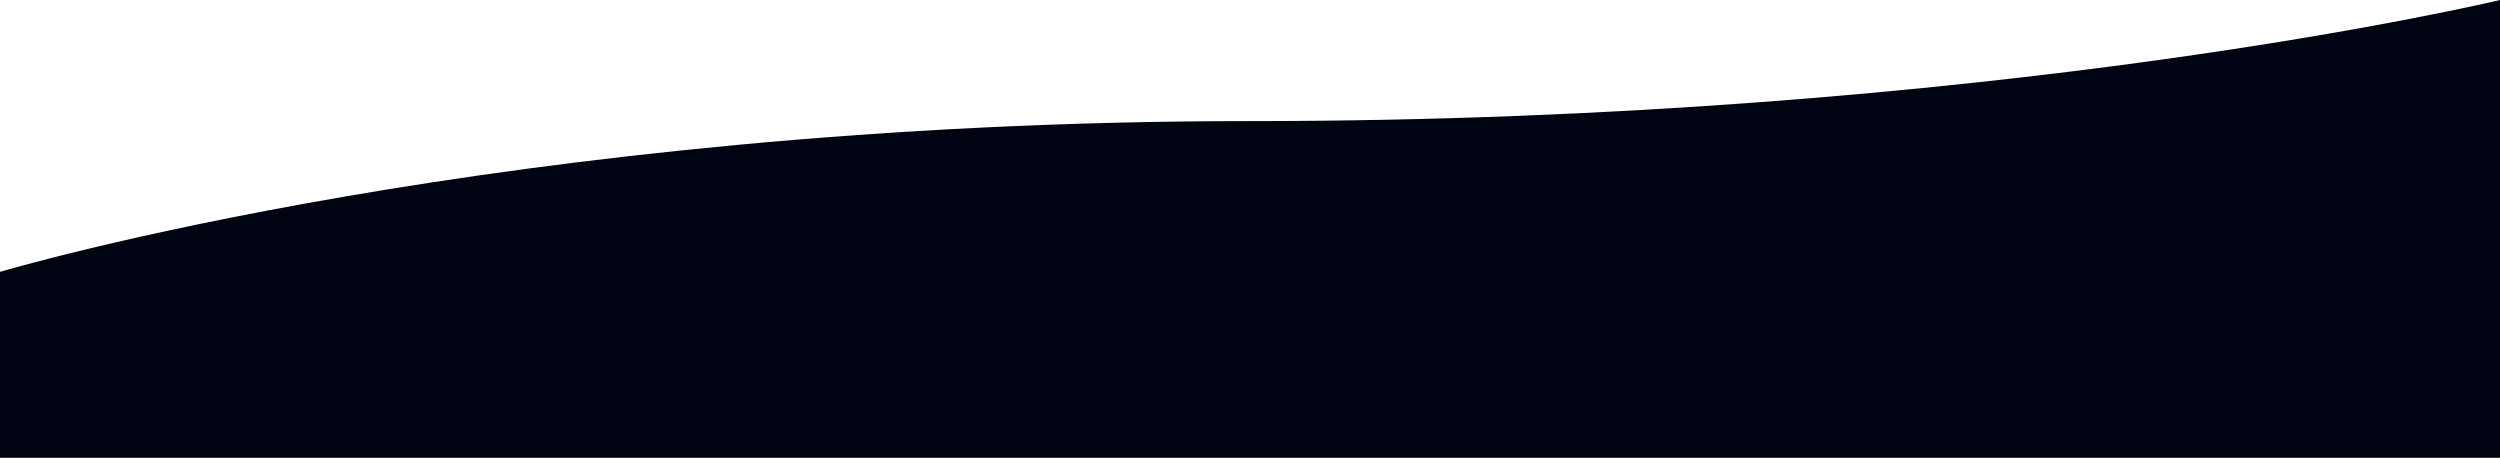 <svg width="1600" height="293" viewBox="0 0 1600 293" fill="none" xmlns="http://www.w3.org/2000/svg">
<path d="M0 174C0 174 322.5 77.5 800 77.5C1277.5 77.5 1600 0 1600 0V293H0V174Z" fill="#000311"/>
</svg>
